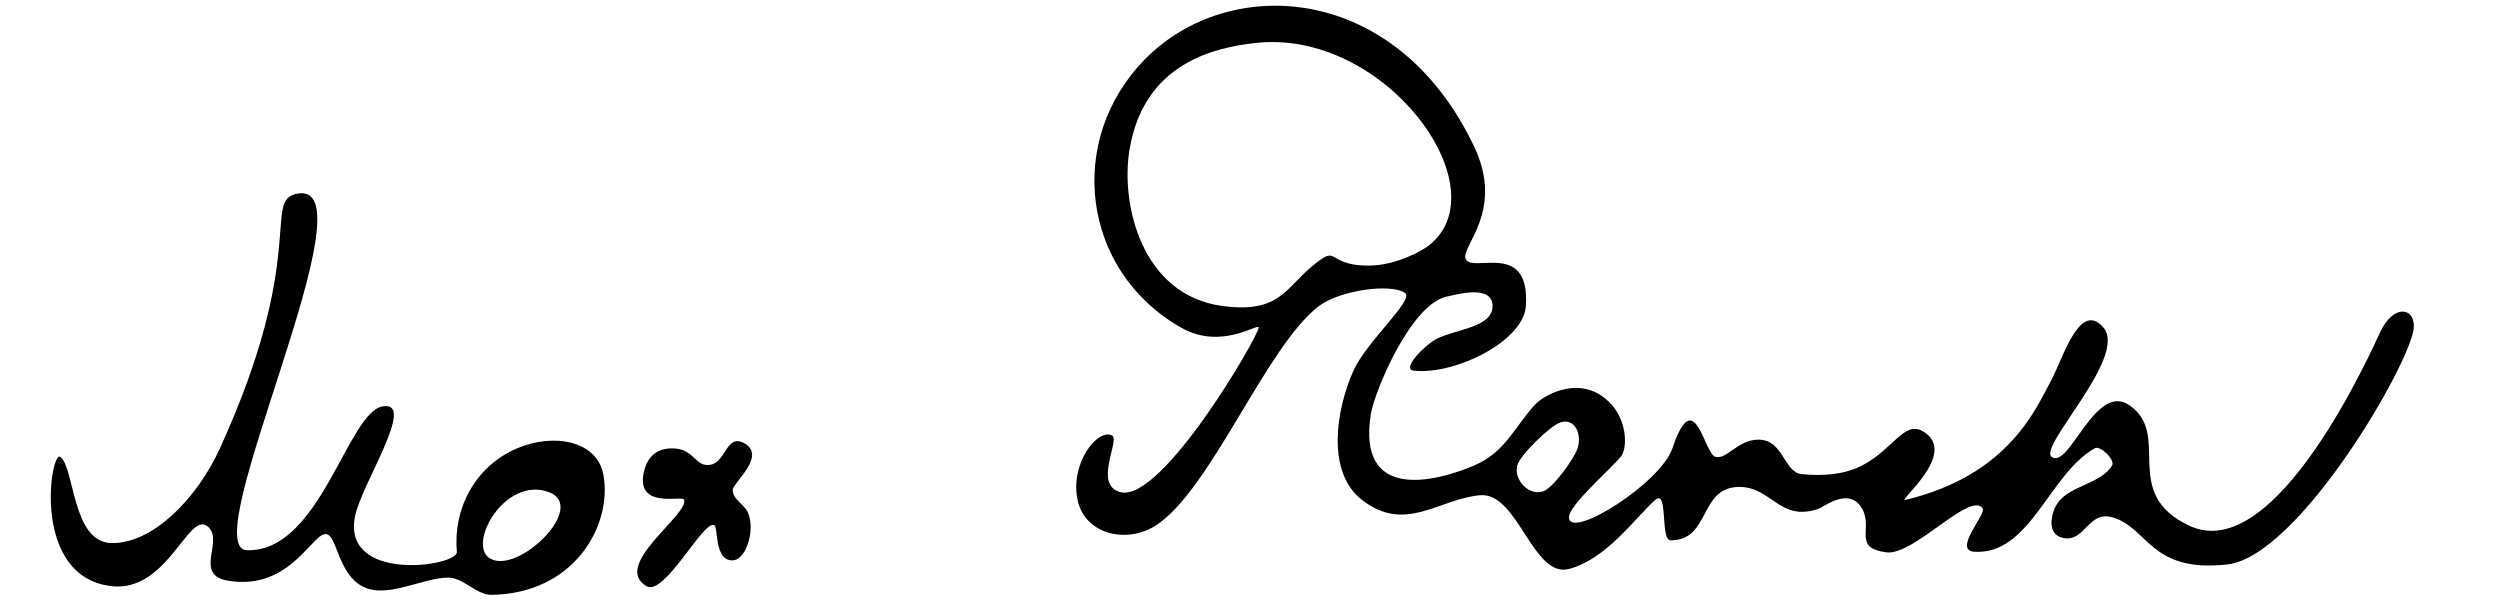 <?xml version="1.0" encoding="UTF-8" standalone="no"?>
<!DOCTYPE svg PUBLIC "-//W3C//DTD SVG 1.1//EN" "http://www.w3.org/Graphics/SVG/1.1/DTD/svg11.dtd">
<svg width="100%" height="100%" viewBox="0 0 290 71" version="1.1" xmlns="http://www.w3.org/2000/svg" xmlns:xlink="http://www.w3.org/1999/xlink" xml:space="preserve" xmlns:serif="http://www.serif.com/" style="fill-rule:evenodd;clip-rule:evenodd;stroke-linejoin:round;stroke-miterlimit:1.414;">
    <path id="Planck" d="M125,58C125.85,62.001 130.664,63.092 134,61C140.408,56.982 146.866,40.144 153,35.5C155.434,33.657 161.391,32.83 163,34C164.071,34.779 158.525,39.602 157,43C155.017,47.418 153.779,54.739 158,58C163.058,61.908 166.901,57.863 171.692,57.448C176.086,57.067 177.8,67.098 182,66C186.339,64.865 189.683,60.07 192,58C193.555,56.611 192.542,62.674 193.793,62.679C198.431,62.699 197.05,56.548 201.696,56.484C205.53,56.432 206.435,60.622 211,59C211.538,58.809 214.537,56.406 216,59C217.322,61.344 214.86,63.546 218.814,64.073C221.989,64.497 228.629,56.856 230,59C230.405,59.633 226.531,63.83 229,64C235.476,64.447 237.724,54.938 243,52C243.651,51.637 245.39,53.365 245,54C243.638,56.221 239.993,56.284 238.598,58.485C237.975,59.467 237.312,62 239.339,62.406C241.88,62.915 242.215,59.225 245,60C249.238,61.179 249.344,66.475 258.367,65.475C266.656,64.557 279.723,42.002 280,38C280.158,35.711 277.695,35.171 276.115,38.5C275.167,40.497 264.038,65.673 254,61C245.849,57.205 252.034,50.462 247,47C243.044,44.279 240.054,54.468 238,53C236.369,51.834 246.867,41.384 244,38C241.259,34.764 239.268,41.65 238,44C236.163,47.405 233.044,55.116 221,58C220.027,58.233 227.38,52.453 223,50C220.864,48.804 219.614,52.126 216,54C213.908,55.085 211.345,55.239 209,55C206.902,54.786 206.905,51.013 204,51C201.573,50.989 200.333,53.333 199,53C197.667,52.667 196.573,44.347 194,52C192.626,56.085 182.011,62.72 182,60C181.995,58.631 186.574,54.661 188,53C188.8,52.068 188.754,48.999 187,47C183.683,43.22 179.151,45.727 178,47C175.63,49.622 174.58,52.476 171,54C166.576,55.884 157.316,58.293 159.037,47.924C159.429,45.557 163.662,35.069 168.009,34.364C168.644,34.261 173.135,32.879 173.135,35.5C173.135,38.009 168.867,38.168 166.635,39.315C165.292,40.005 162.498,42.843 164,43C168.845,43.507 176.731,39.56 177,35.5C177.513,27.743 170.643,31.804 170,30C169.485,28.556 174.545,24.471 171,17C161.997,-1.974 142.639,-3.091 132.836,6.853C123.591,16.231 125.427,31.421 137,38C141.717,40.682 145.99,37.403 146,38C146.016,38.947 134.815,58.282 130,57.094C126.759,56.295 129.953,51.043 129.011,50.525C127.363,49.619 124.094,53.736 125,58ZM176,54C176.299,52.804 179.838,49.374 181,49C182.673,48.461 183.533,50.329 183,52C182.629,53.162 180.162,56.628 179,57C177.307,57.542 175.589,55.644 176,54ZM145.5,5C160.604,3.202 174.093,21.748 165.828,28.412C164.798,29.242 161.767,30.788 158.834,30.81C154.556,30.842 154.997,28.962 153.502,29.923C149.177,32.705 149.185,36.469 141.837,35.5C132.389,34.255 129.985,23.637 131.019,17.388C132.713,7.153 141.127,5.521 145.5,5Z"/>
    <path id="x" d="M74.651,54.933C74.968,53.26 75.973,51.863 78.291,52.025C80.556,52.184 80.68,54.194 82.381,53.921C84.19,53.631 84.256,50.356 86.24,51.366C89.073,52.809 85.001,55.997 85,56.826C84.998,57.842 86.067,58.39 86.562,59.109C87.764,60.855 86.713,64.937 85,65C82.843,65.079 83.334,61.275 82.876,60.948C81.697,60.104 77.092,69.23 75,68C70.869,65.572 80.008,59.653 79.346,57.955C79.149,57.45 73.869,59.069 74.651,54.933Z"/>
    <path id="Ma" d="M7,53C8.688,54.258 8.328,62.972 13,63C17.743,63.028 22.851,57.84 25.5,52.031C35.793,29.462 30.427,23.272 34.431,22.474C43.695,20.625 22.488,63.593 28.627,63.819C37.131,64.132 40.303,47.803 44.405,47.136C48.367,46.491 41.958,56.107 41.19,59.858C39.591,67.668 53.165,65.721 53,64C52.532,59.125 55.043,54.098 60,52C64.359,50.156 69.306,51.193 70,55.094C71.055,61.021 66.545,68.885 57,69C55.3,69.02 53.7,66.988 52,67C48.923,67.021 44.839,69.542 42,68C39.322,66.545 39.1,62.468 38,62C36.372,61.307 33.927,68.587 26.477,67.367C22.293,66.682 26.19,62.578 24,61C21.831,59.437 19.347,68.678 13,68C3.526,66.987 5.858,52.148 7,53ZM56.852,64.789C54.109,63.199 58.562,55.16 63.695,57.094C68.182,58.785 60.121,66.685 56.852,64.789Z"/>
</svg>
